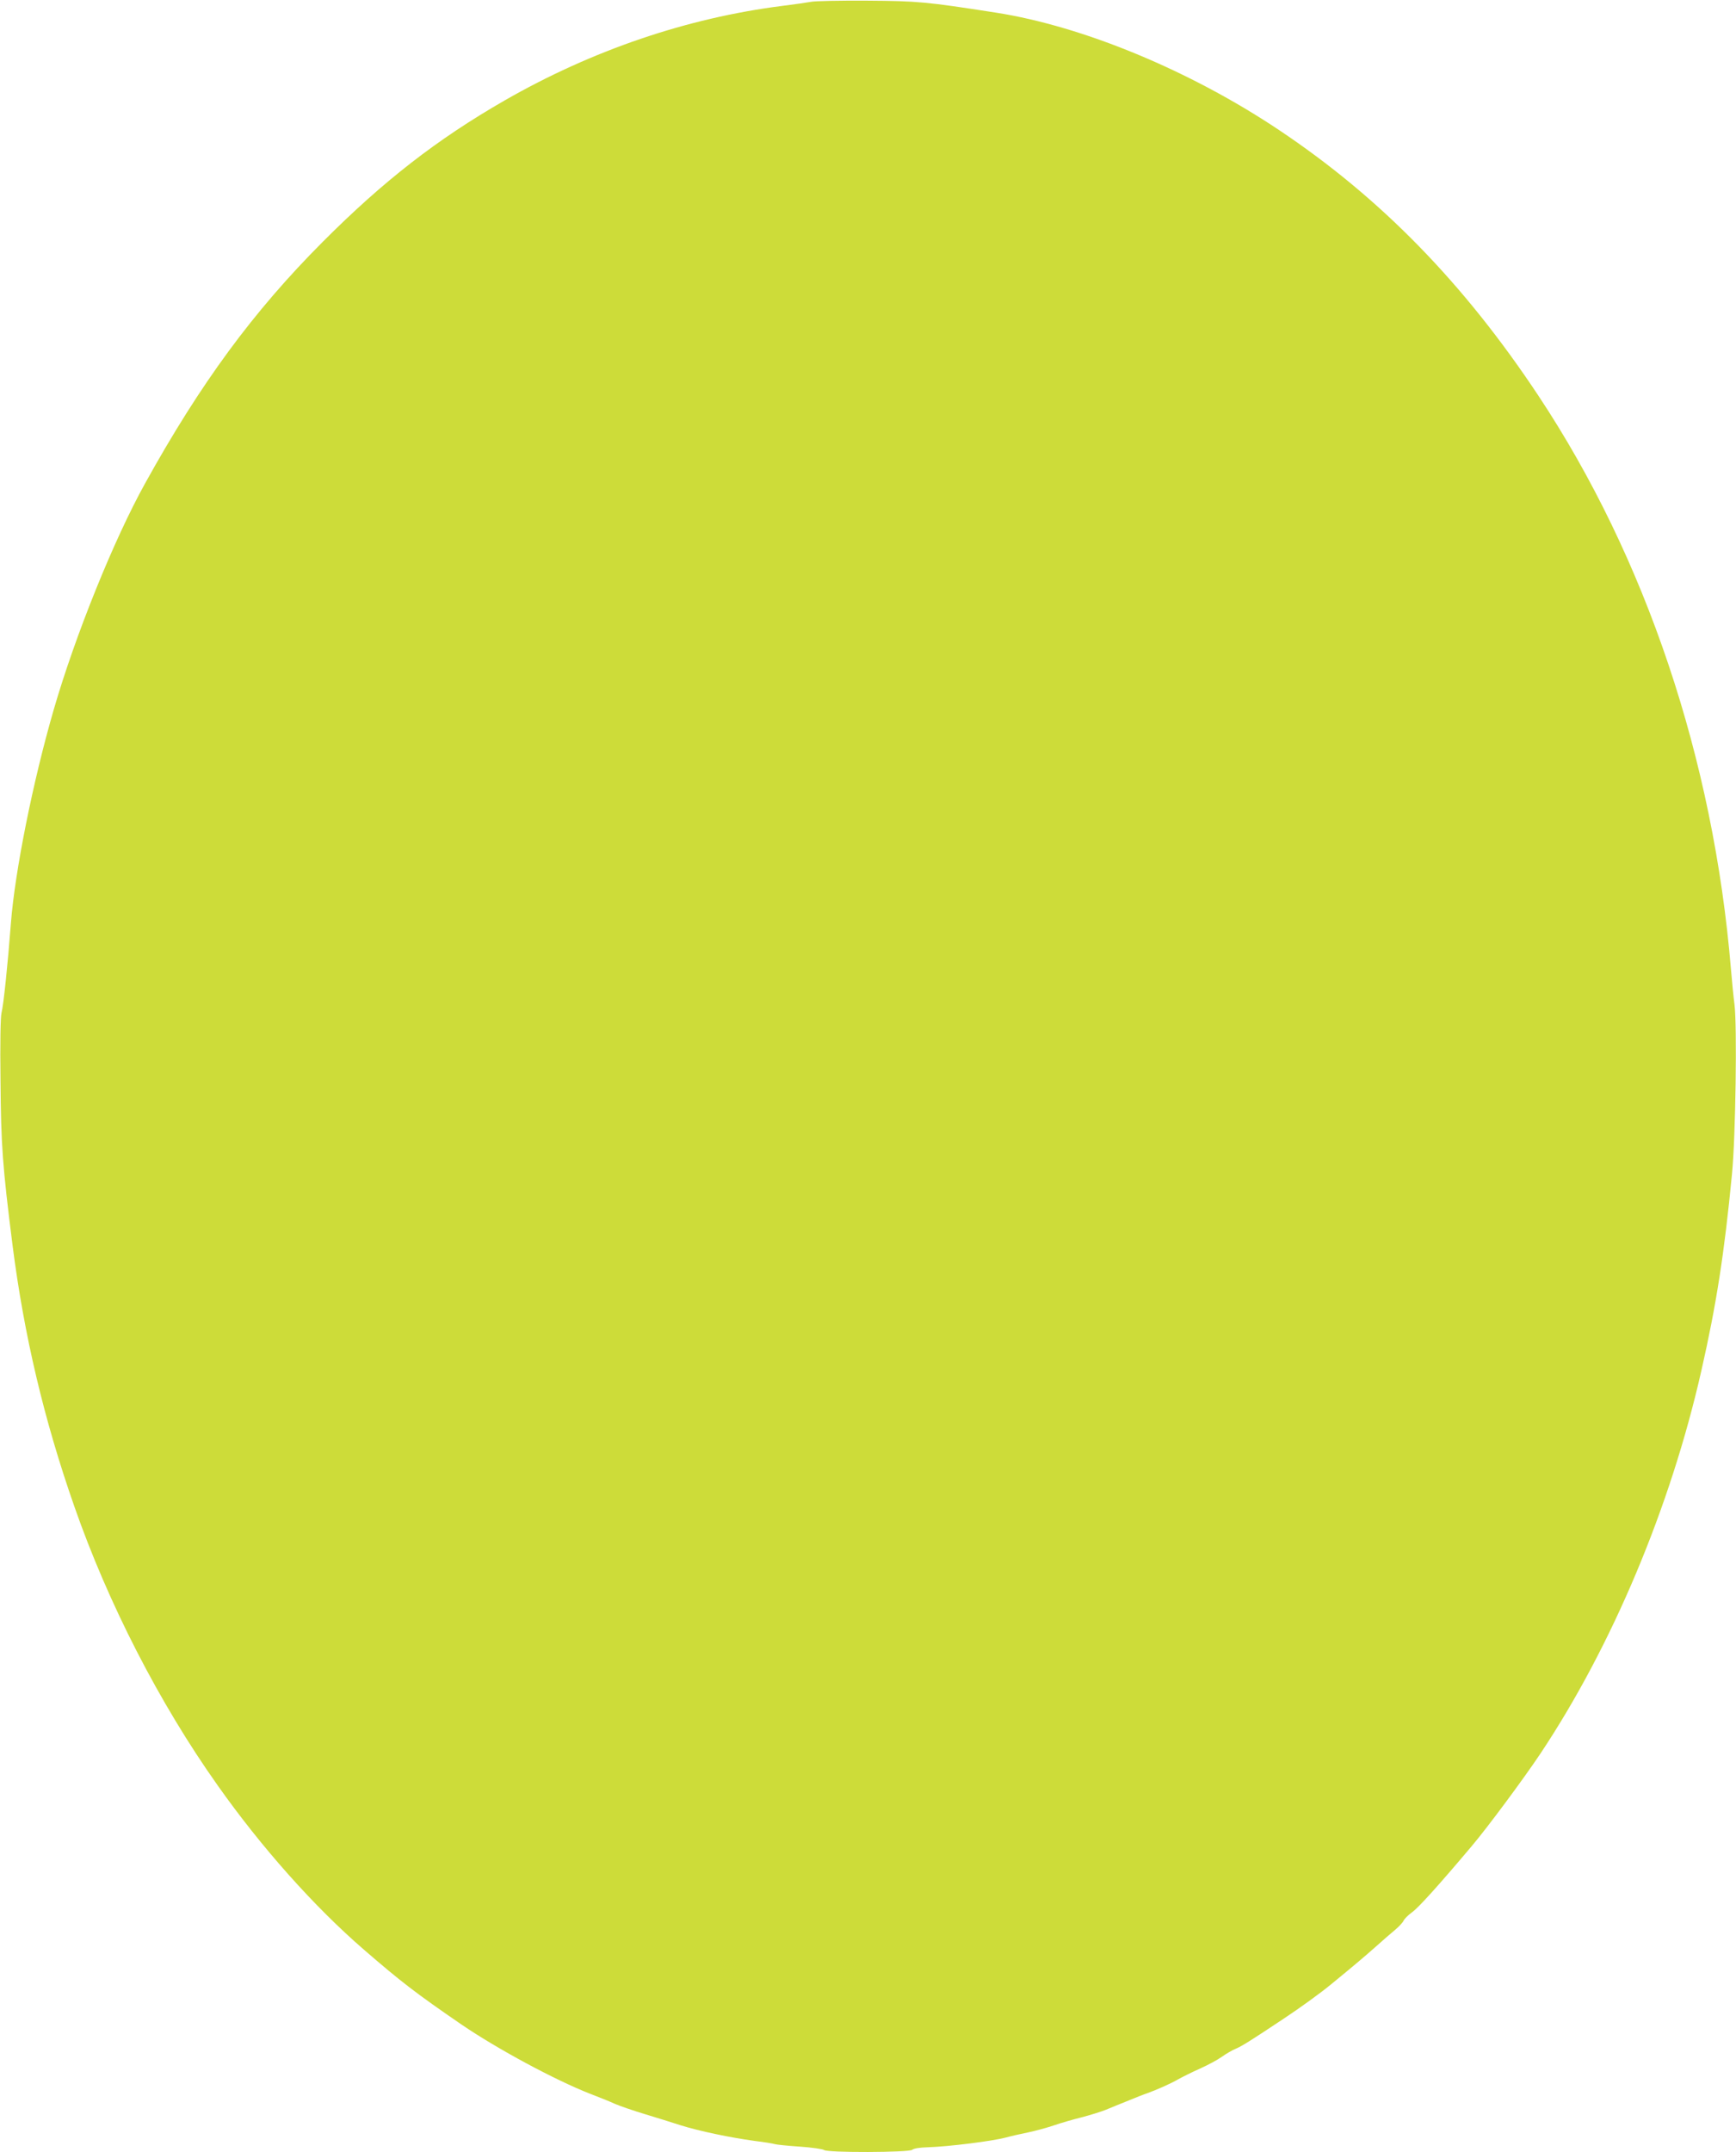 <?xml version="1.0" standalone="no"?>
<!DOCTYPE svg PUBLIC "-//W3C//DTD SVG 20010904//EN"
 "http://www.w3.org/TR/2001/REC-SVG-20010904/DTD/svg10.dtd">
<svg version="1.0" xmlns="http://www.w3.org/2000/svg"
 width="1033pt" height="1280pt" viewBox="0 0 1033 1280"
 preserveAspectRatio="xMidYMid meet">
<g transform="translate(0,1280) scale(0.1,-0.1)"
fill="#cddc39" stroke="none">
<path d="M4825 12789 c-22 -4 -98 -15 -170 -24 -567 -72 -1132 -264 -1653
-563 -402 -231 -721 -479 -1082 -841 -413 -414 -727 -841 -1057 -1437 -186
-335 -415 -903 -543 -1344 -125 -431 -231 -963 -255 -1270 -19 -250 -44 -488
-56 -535 -6 -25 -9 -177 -6 -405 3 -383 12 -506 72 -980 68 -531 186 -1033
367 -1550 201 -576 505 -1169 853 -1660 259 -367 574 -721 870 -977 222 -192
309 -259 580 -445 214 -146 558 -331 765 -412 52 -20 120 -47 150 -61 30 -13
109 -40 175 -60 66 -20 163 -50 215 -67 112 -35 294 -73 440 -93 58 -7 112
-16 120 -19 8 -3 75 -10 149 -15 74 -5 139 -15 144 -20 17 -17 509 -15 525 1
8 8 45 14 90 15 129 4 388 37 467 58 28 8 86 21 130 30 44 9 114 28 155 42 41
14 116 36 165 48 50 13 115 33 145 45 30 13 91 37 135 55 44 18 94 38 110 43
56 20 140 57 185 83 25 14 83 43 130 64 47 21 105 52 130 70 25 18 63 40 85
49 35 15 82 44 285 179 95 63 213 148 280 203 144 118 196 162 266 224 40 36
92 81 115 100 23 19 46 44 51 55 5 11 27 33 49 49 38 26 162 164 356 394 94
111 307 398 410 552 426 640 773 1464 957 2277 89 391 137 700 182 1168 22
220 31 887 15 1010 -6 44 -15 139 -21 210 -104 1249 -506 2446 -1145 3410
-445 671 -940 1178 -1545 1582 -530 354 -1166 617 -1685 698 -413 64 -460 69
-765 71 -162 1 -313 -2 -335 -7z"/>
</g>
</svg>

